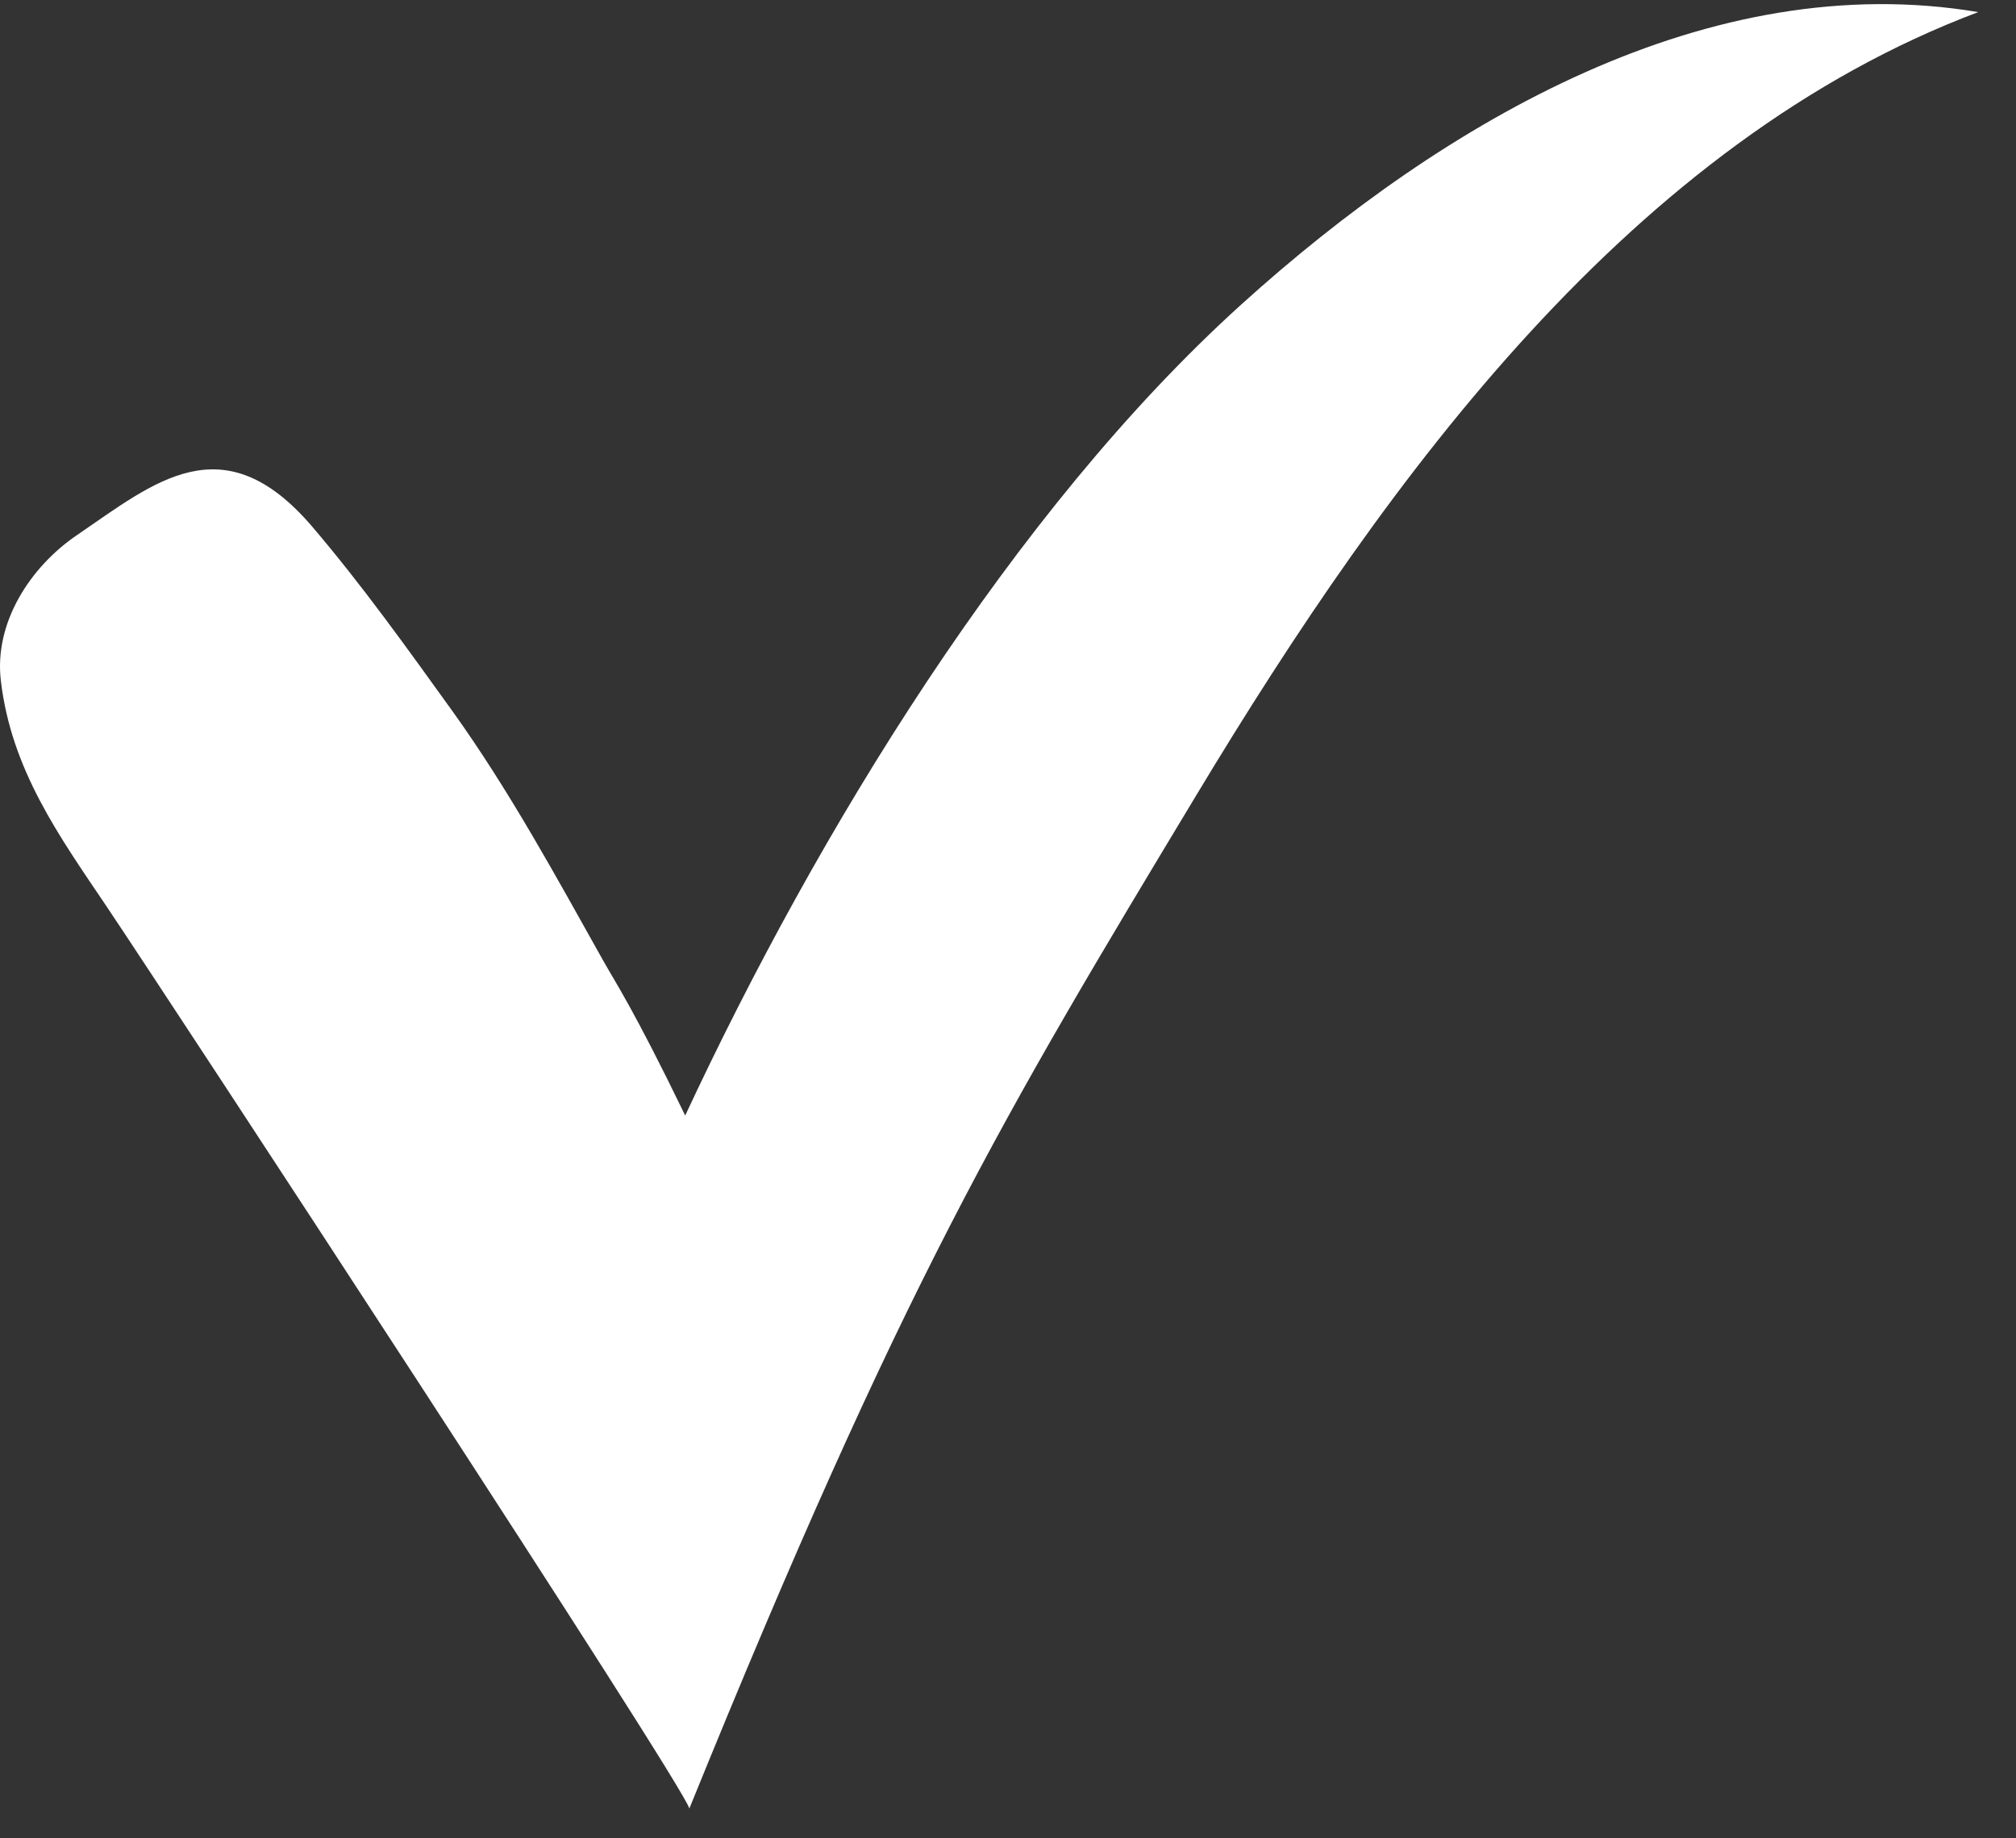 <svg width="34" height="31" viewBox="0 0 34 31" fill="none" xmlns="http://www.w3.org/2000/svg">
<rect x="0" y="0" width="34" height="31" fill="#333333" stroke="none"/>
<path d="M11.556 18.811C10.689 17.021 10.372 16.554 10.186 16.222C9.38 14.785 8.589 13.327 7.629 11.99C6.872 10.939 6.112 9.873 5.265 8.88C3.76 7.12 2.599 8.138 1.3 9.022C0.505 9.562 -0.104 10.507 0.015 11.483C0.192 12.979 0.995 14.095 1.792 15.277C2.887 16.907 11.536 30.111 11.626 30.497C15.235 21.614 16.901 18.846 20.174 13.413C23.446 7.979 27.546 2.394 33.363 0.204C28.835 -0.556 24.386 2.014 20.933 5.136C17.08 8.622 13.778 14.045 11.556 18.811Z" fill="white"/>
</svg>
